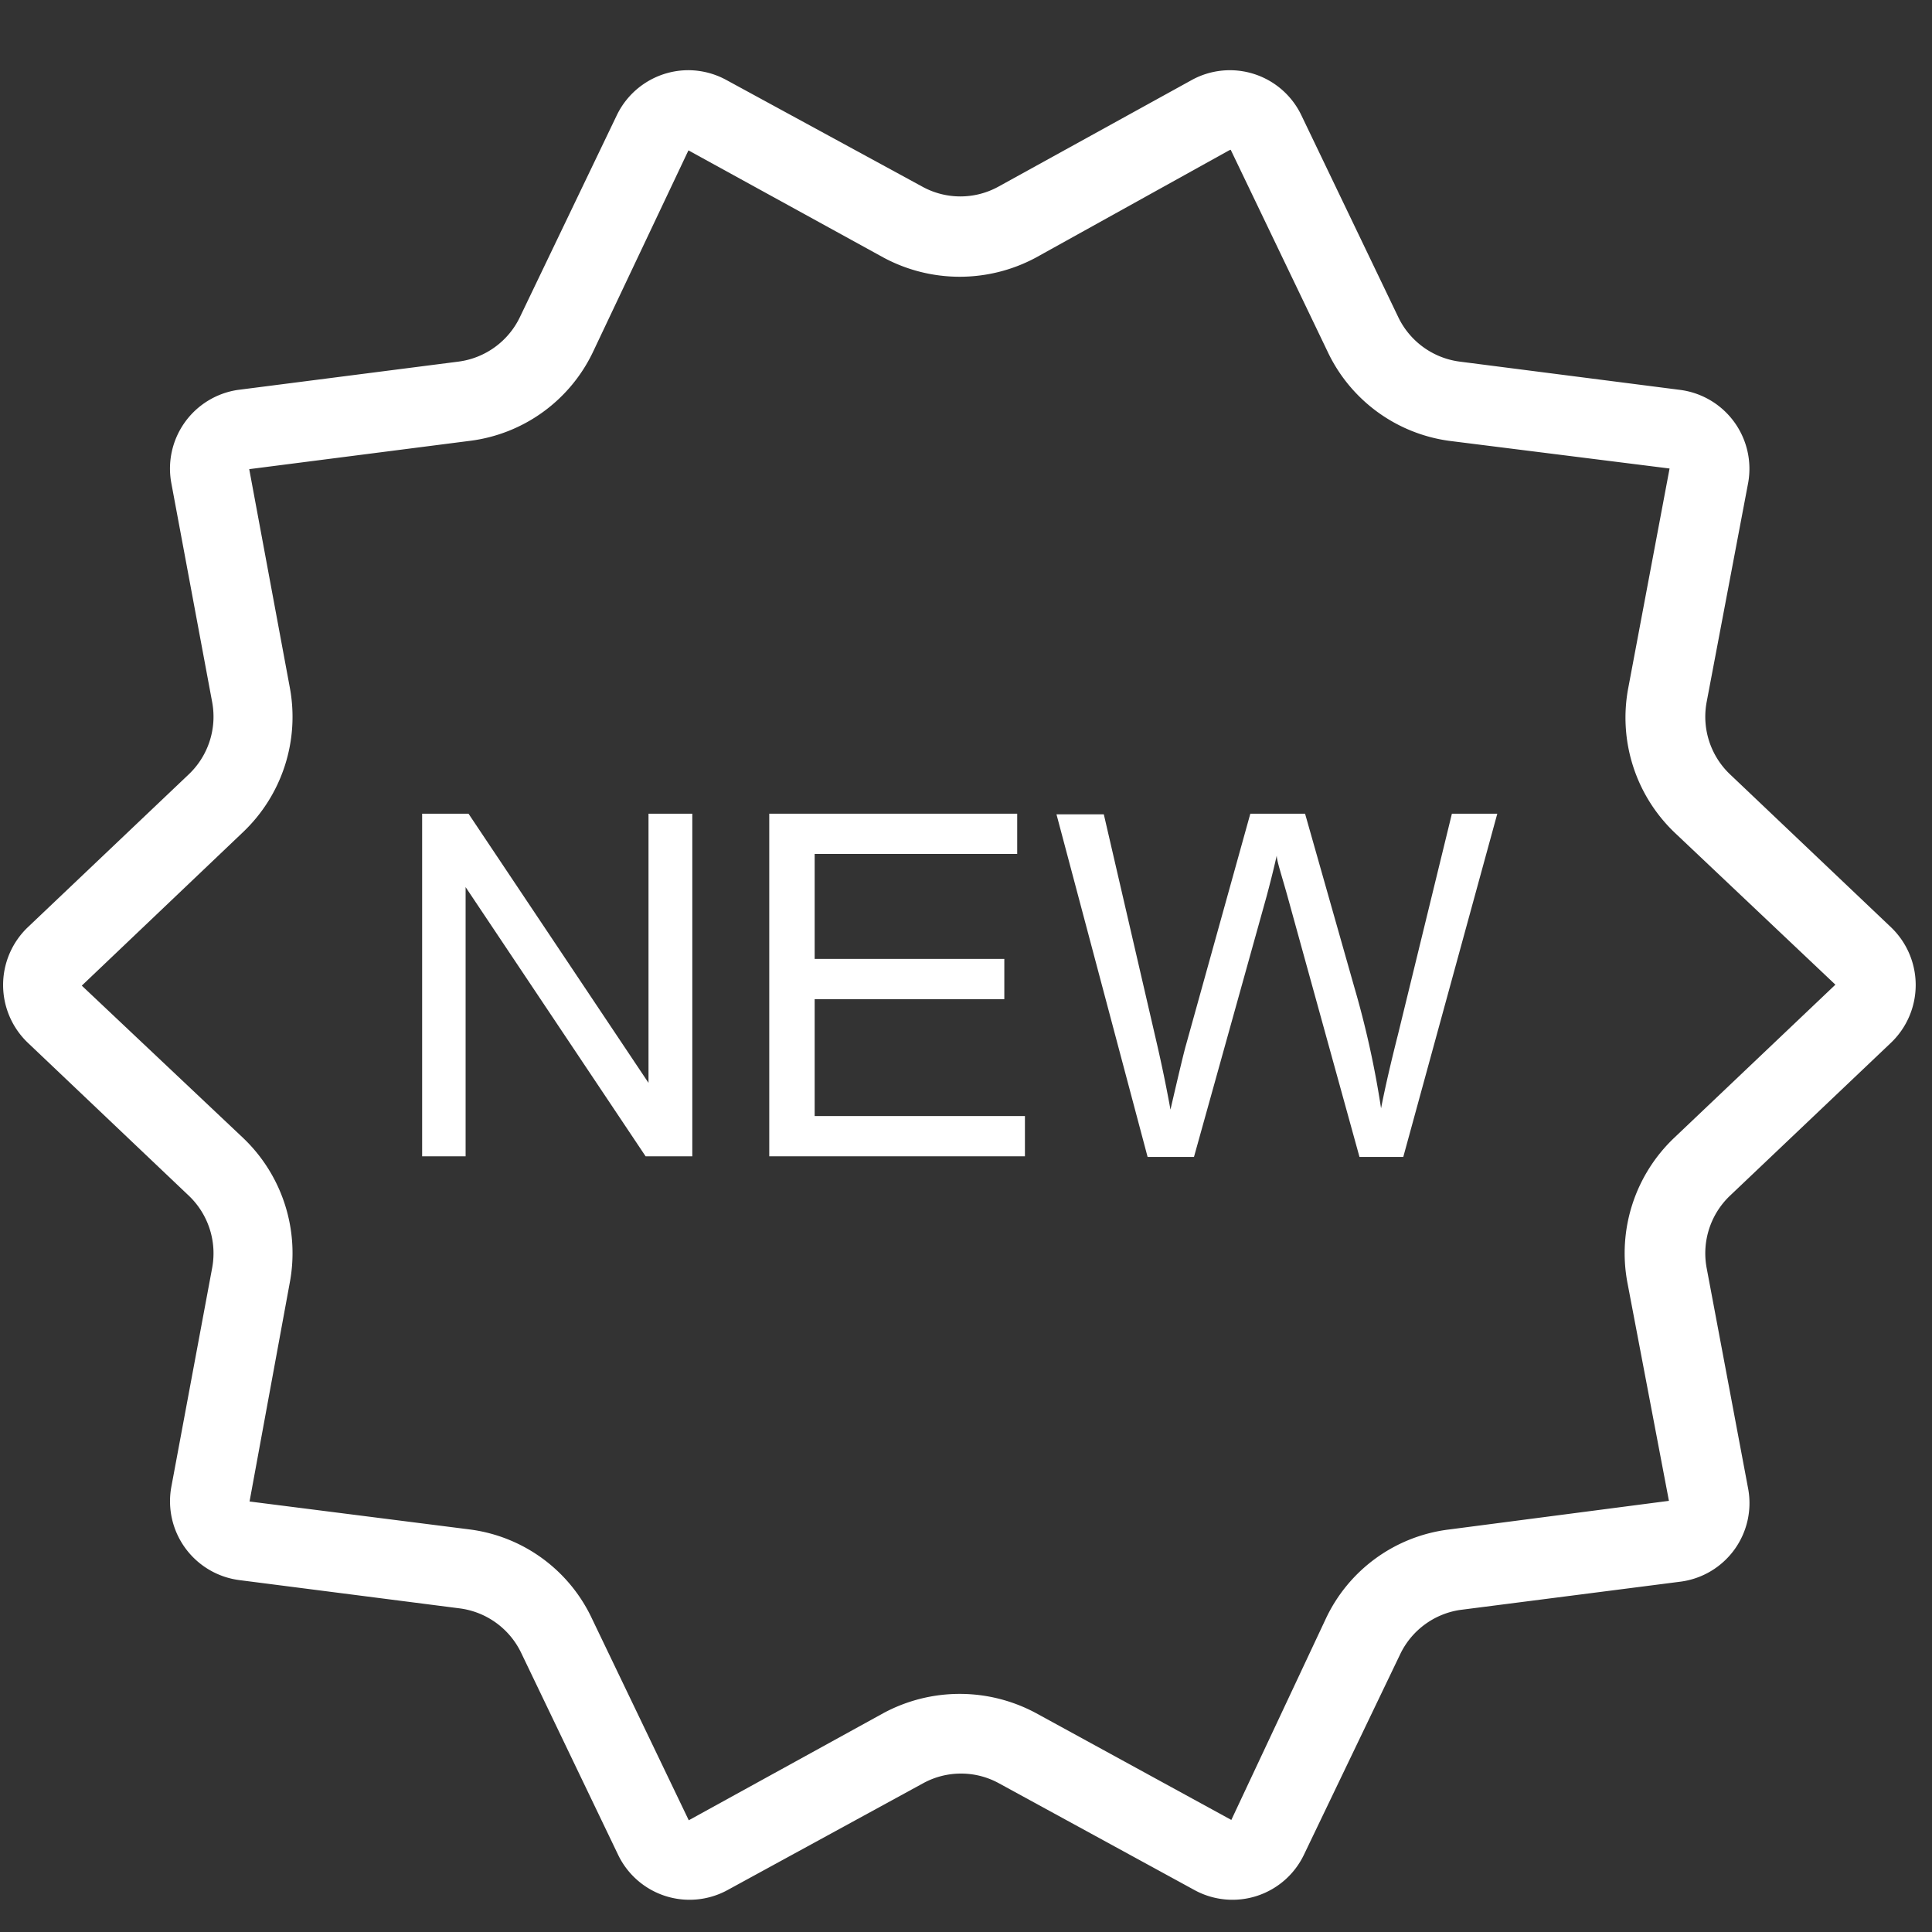 <svg id="Layer_1" data-name="Layer 1" xmlns="http://www.w3.org/2000/svg" viewBox="0 0 60 60"><rect x="0" y="0" width="60" height="60" fill="#333333" stroke="none"/><defs><style>.cls-1{fill:#fff;}</style></defs><path class="cls-1" d="M38.22,4.65l3,6.25A4.91,4.91,0,0,0,45,13.69l6.85.86-1.28,6.8A4.94,4.94,0,0,0,52,25.85l5,4.73-5,4.75a4.94,4.94,0,0,0-1.46,4.5l1.29,6.78L45,47.5a4.88,4.88,0,0,0-3.83,2.78l-2.93,6.24L32.17,53.2a5,5,0,0,0-4.73,0l-6.05,3.33-3-6.25A4.88,4.88,0,0,0,14.6,47.5l-6.85-.87L9,39.83a4.94,4.94,0,0,0-1.46-4.5l-5-4.72,5-4.76A4.94,4.94,0,0,0,9,21.35L7.74,14.57l6.86-.88a4.91,4.91,0,0,0,3.83-2.79l2.95-6.23L27.44,8a5,5,0,0,0,4.73,0l6-3.33M21.38,2.18a2.47,2.47,0,0,0-2.23,1.41l-3,6.25a2.47,2.47,0,0,1-1.91,1.39l-6.86.88A2.47,2.47,0,0,0,5.32,15l1.27,6.81a2.47,2.47,0,0,1-.73,2.24l-5,4.75a2.48,2.48,0,0,0,0,3.58l5,4.75a2.47,2.47,0,0,1,.73,2.24L5.32,46.18a2.47,2.47,0,0,0,2.1,2.89l6.86.88a2.47,2.47,0,0,1,1.91,1.39l3,6.25a2.46,2.46,0,0,0,3.4,1.11l6.08-3.32a2.45,2.45,0,0,1,2.35,0l6.08,3.32a2.46,2.46,0,0,0,3.4-1.11l3-6.25A2.47,2.47,0,0,1,45.33,50l6.86-.88a2.46,2.46,0,0,0,2.1-2.89L53,39.37a2.47,2.47,0,0,1,.73-2.24l5-4.75a2.48,2.48,0,0,0,0-3.58l-5-4.75A2.47,2.47,0,0,1,53,21.81L54.29,15a2.47,2.47,0,0,0-2.1-2.89l-6.86-.88a2.47,2.47,0,0,1-1.91-1.39l-3-6.25a2.46,2.46,0,0,0-3.4-1.11L31,5.8a2.45,2.45,0,0,1-2.35,0L22.55,2.48a2.48,2.48,0,0,0-1.17-.3Z"/><polygon class="cls-1" points="21.5 25.27 20.14 25.27 20.14 33.63 14.55 25.27 13.11 25.27 13.11 35.91 14.46 35.91 14.46 27.55 20.05 35.91 21.5 35.91 21.5 25.27"/><polygon class="cls-1" points="31.59 25.27 23.89 25.27 23.89 35.91 31.83 35.91 31.83 34.66 25.3 34.66 25.3 31.03 31.19 31.03 31.19 29.78 25.3 29.78 25.3 26.52 31.59 26.52 31.59 25.27"/><path class="cls-1" d="M46.5,25.27H45.09l-1.67,6.84c-.22.87-.4,1.64-.53,2.31a29,29,0,0,0-.83-3.76l-1.53-5.39h-1.7l-2,7.19c-.05.17-.21.83-.48,2-.13-.72-.28-1.44-.45-2.17l-1.62-7H32.81l2.83,10.64h1.44l2.26-8.11c.09-.34.2-.76.31-1.25,0,.16.14.57.33,1.25l2.24,8.11h1.36L46.5,25.27Z"/></svg>